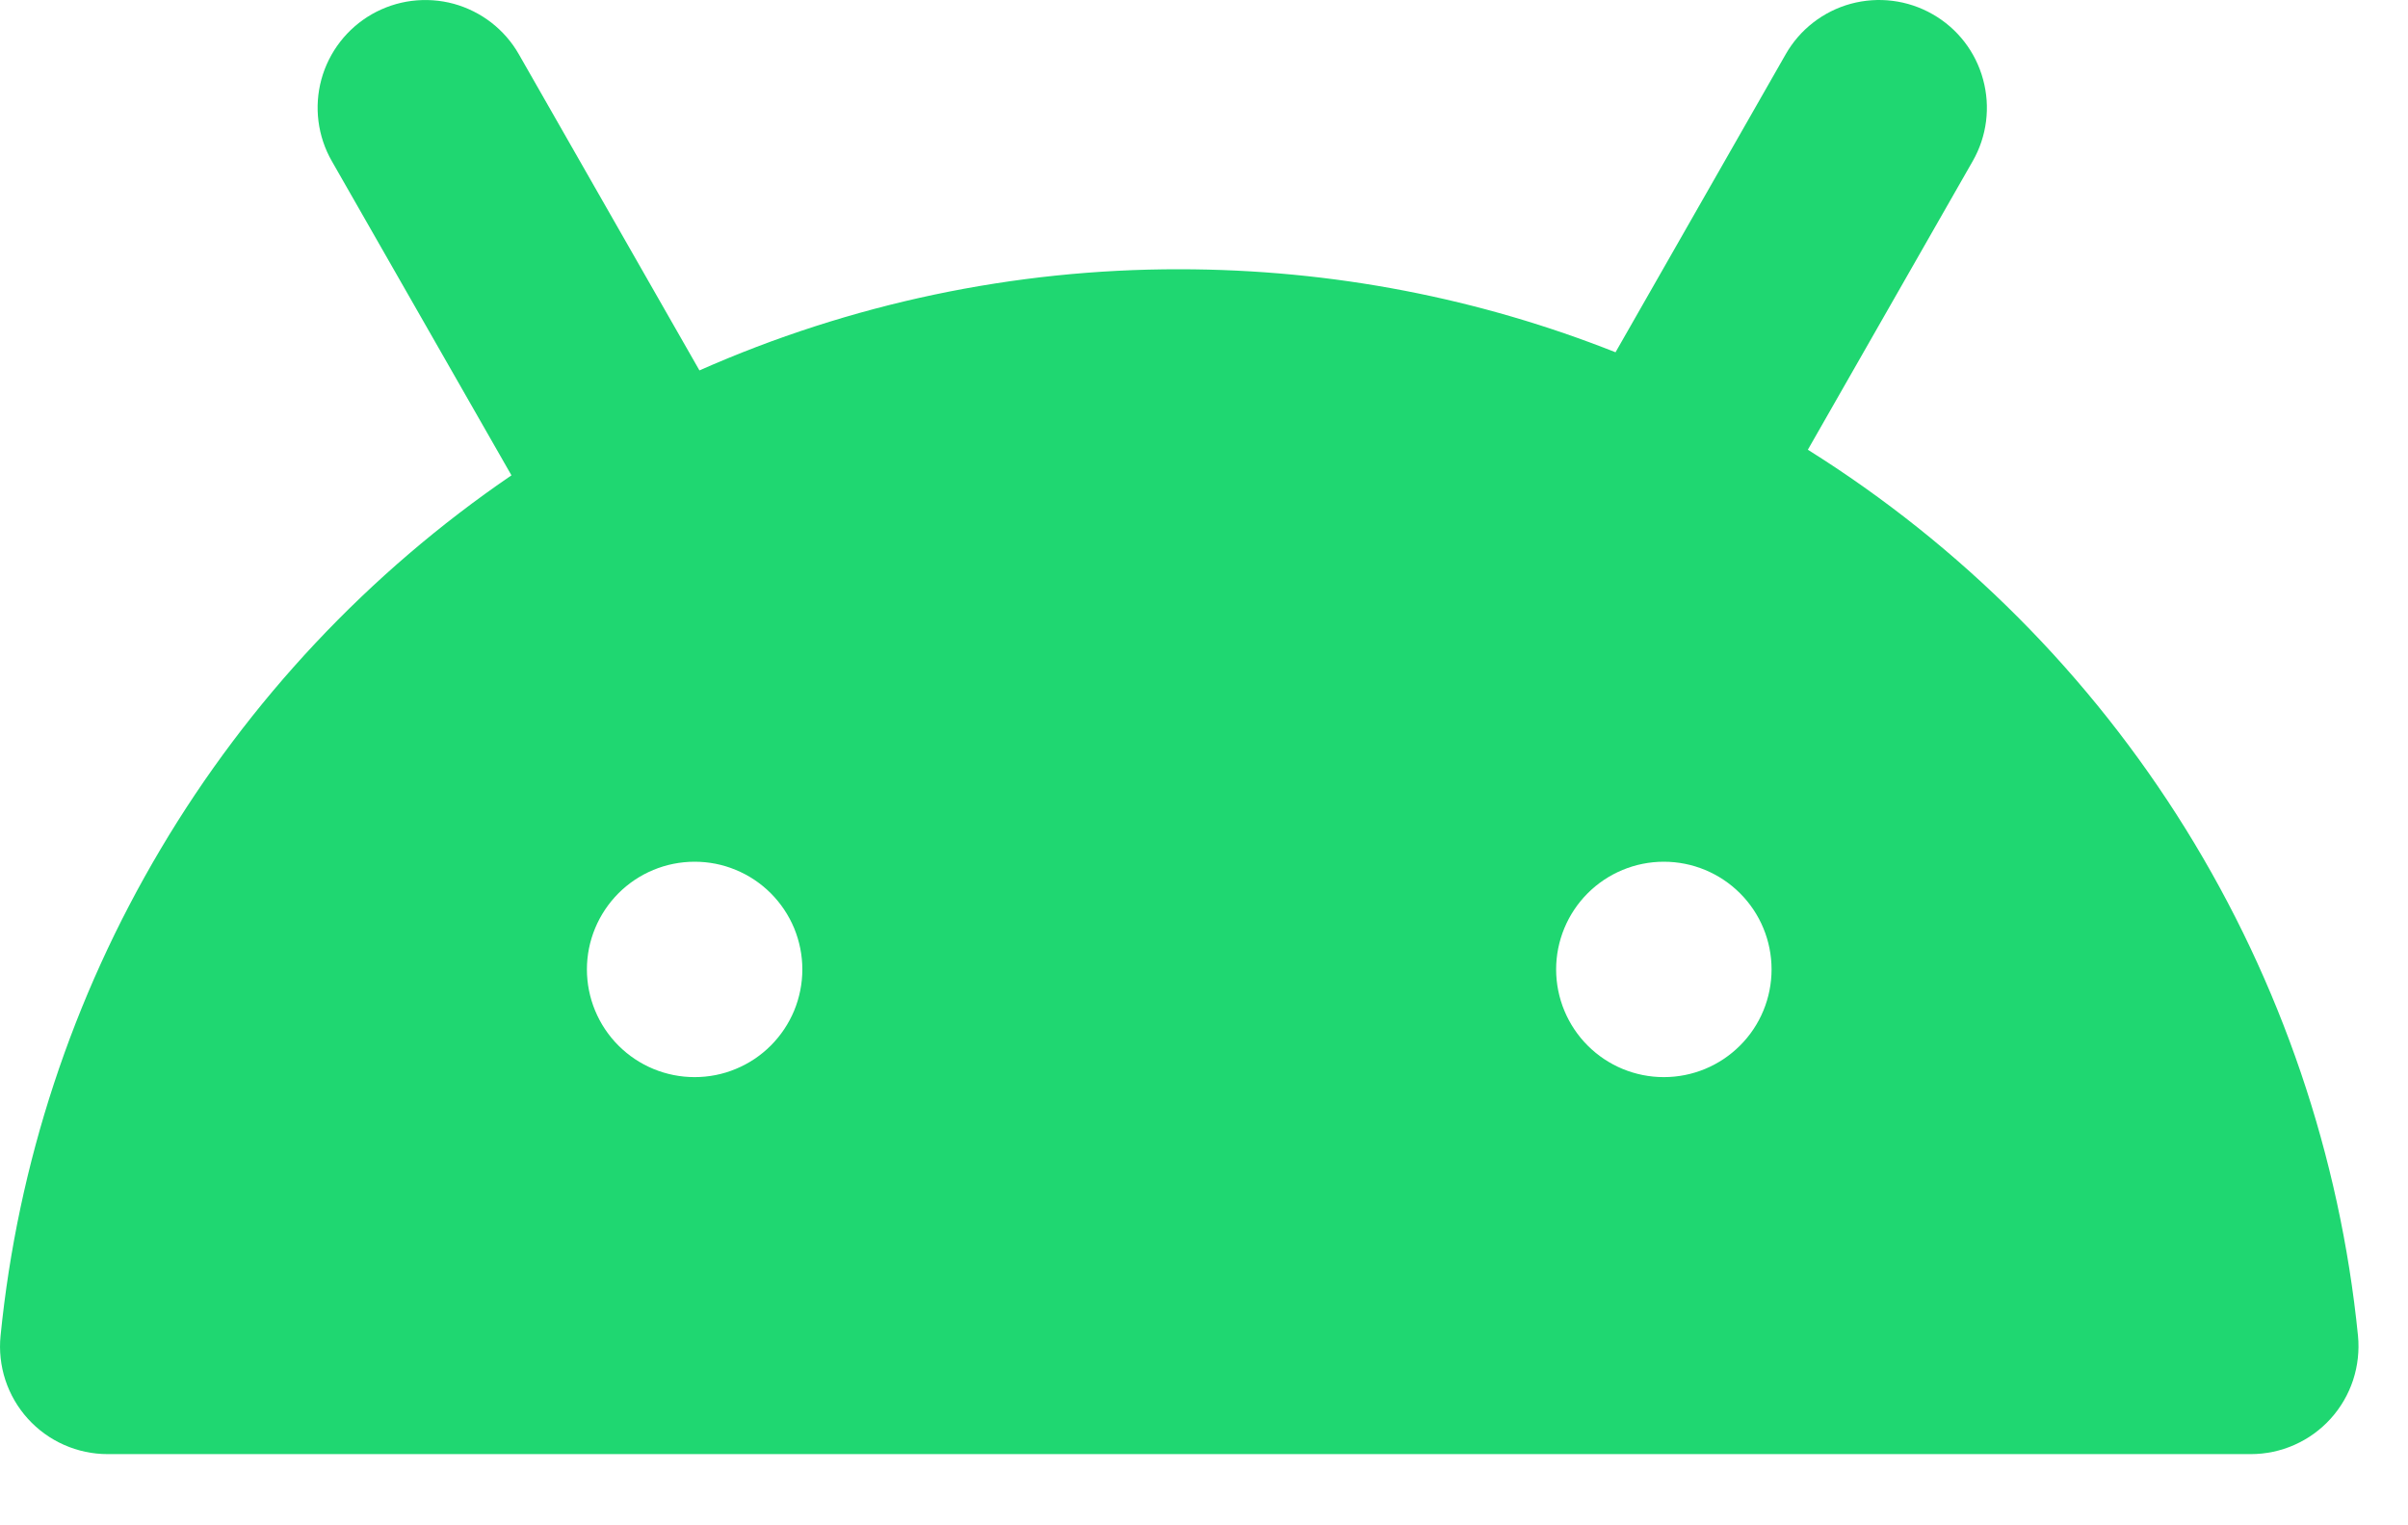 <svg
            xmlns="http://www.w3.org/2000/svg"
            width="30"
            height="19"
            viewBox="0 0 30 19"
            fill="none"
          >
            <path
              d="M4.633 0.177C4.786 0.09 4.955 0.033 5.129 0.011C5.304 -0.011 5.482 0.001 5.652 0.047C5.822 0.094 5.981 0.173 6.121 0.281C6.26 0.389 6.377 0.523 6.464 0.676L8.714 4.614C10.596 3.781 12.632 3.352 14.69 3.354C16.61 3.354 18.444 3.721 20.127 4.388L22.247 0.676C22.423 0.367 22.715 0.141 23.058 0.047C23.402 -0.046 23.768 0 24.077 0.177C24.387 0.353 24.613 0.645 24.706 0.989C24.8 1.332 24.754 1.698 24.577 2.007L22.523 5.602C24.432 6.797 26.042 8.413 27.23 10.326C28.417 12.239 29.152 14.398 29.377 16.639C29.395 16.825 29.374 17.013 29.316 17.191C29.257 17.369 29.162 17.533 29.036 17.672C28.91 17.811 28.757 17.922 28.585 17.998C28.414 18.074 28.229 18.113 28.041 18.113H1.342C1.154 18.113 0.969 18.074 0.798 17.998C0.626 17.922 0.473 17.811 0.347 17.672C0.221 17.533 0.126 17.369 0.067 17.191C0.009 17.013 -0.012 16.825 0.007 16.639C0.221 14.496 0.902 12.426 2.002 10.575C3.101 8.723 4.593 7.135 6.372 5.921L4.134 2.007C3.957 1.698 3.911 1.332 4.004 0.989C4.098 0.646 4.324 0.354 4.633 0.177ZM8.654 13.417C8.83 13.417 9.005 13.383 9.167 13.315C9.33 13.248 9.478 13.149 9.603 13.024C9.727 12.9 9.826 12.752 9.894 12.589C9.961 12.426 9.996 12.252 9.996 12.075C9.996 11.899 9.961 11.725 9.894 11.562C9.826 11.399 9.727 11.251 9.603 11.127C9.478 11.002 9.33 10.903 9.167 10.836C9.005 10.768 8.83 10.734 8.654 10.734C8.298 10.734 7.957 10.875 7.705 11.127C7.454 11.379 7.312 11.72 7.312 12.075C7.312 12.431 7.454 12.773 7.705 13.024C7.957 13.276 8.298 13.417 8.654 13.417ZM22.071 12.075C22.071 11.72 21.93 11.378 21.678 11.127C21.426 10.875 21.085 10.734 20.729 10.734C20.373 10.734 20.032 10.875 19.78 11.127C19.529 11.378 19.387 11.72 19.387 12.075C19.387 12.431 19.529 12.773 19.78 13.024C20.032 13.276 20.373 13.417 20.729 13.417C21.085 13.417 21.426 13.276 21.678 13.024C21.93 12.773 22.071 12.431 22.071 12.075Z"
              fill="#1FD771"
            />
          </svg>
